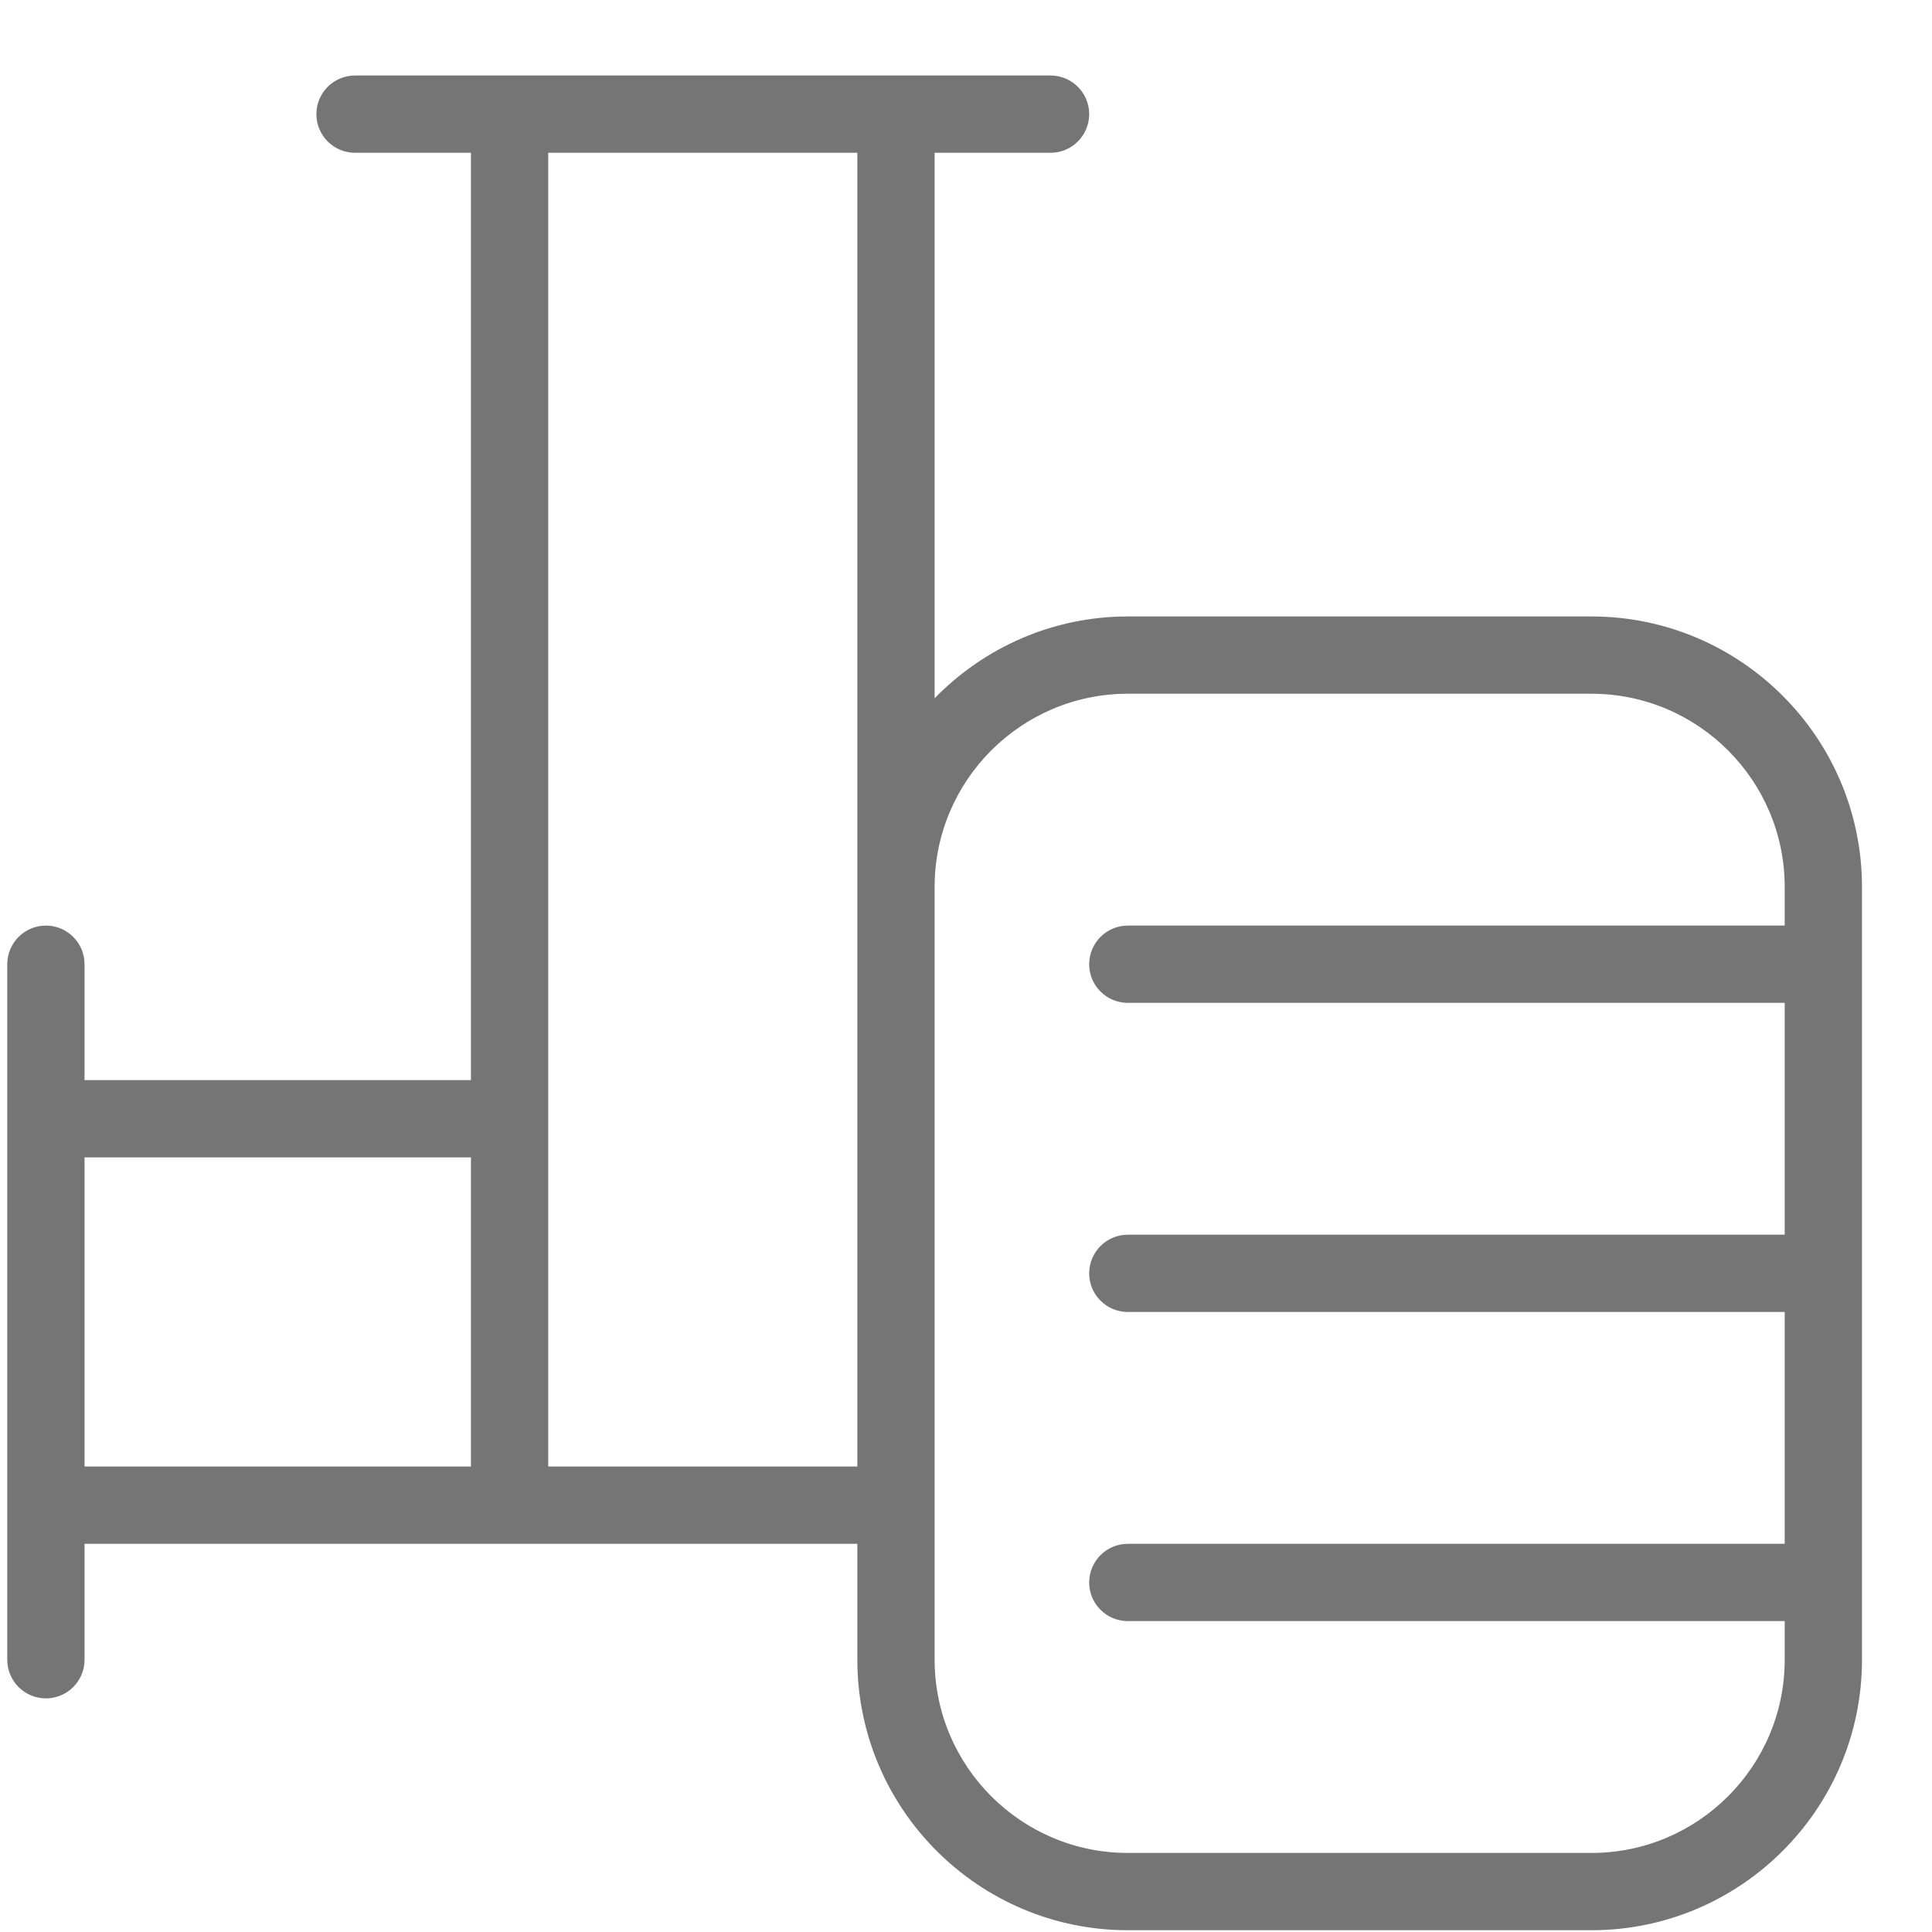 <svg width="25" height="25" viewBox="0 0 25 25" fill="none" xmlns="http://www.w3.org/2000/svg">
<path d="M20.594 7.977H14.594C13.614 7.977 12.73 8.384 12.094 9.035V1.977H13.594C13.87 1.977 14.094 1.753 14.094 1.477C14.094 1.201 13.87 0.977 13.594 0.977H4.594C4.318 0.977 4.094 1.201 4.094 1.477C4.094 1.753 4.318 1.977 4.594 1.977H6.094V13.977H1.094V12.477C1.094 12.201 0.87 11.977 0.594 11.977C0.318 11.977 0.094 12.201 0.094 12.477V21.477C0.094 21.753 0.318 21.977 0.594 21.977C0.87 21.977 1.094 21.753 1.094 21.477V19.977H11.094V21.477C11.094 23.407 12.664 24.977 14.594 24.977H20.594C22.524 24.977 24.094 23.407 24.094 21.477V11.477C24.094 9.547 22.524 7.977 20.594 7.977ZM1.094 14.977H6.094V18.977H1.094V14.977ZM7.094 18.977V1.977H11.094V18.977H7.094ZM20.594 23.977H14.594C13.216 23.977 12.094 22.856 12.094 21.477V11.477C12.094 10.098 13.216 8.977 14.594 8.977H20.594C21.972 8.977 23.094 10.098 23.094 11.477V11.977H14.594C14.318 11.977 14.094 12.201 14.094 12.477C14.094 12.753 14.318 12.977 14.594 12.977H23.094V15.977H14.594C14.318 15.977 14.094 16.201 14.094 16.477C14.094 16.753 14.318 16.977 14.594 16.977H23.094V19.977H14.594C14.318 19.977 14.094 20.201 14.094 20.477C14.094 20.753 14.318 20.977 14.594 20.977H23.094V21.477C23.094 22.856 21.972 23.977 20.594 23.977Z" fill="#757575"/>
</svg>
